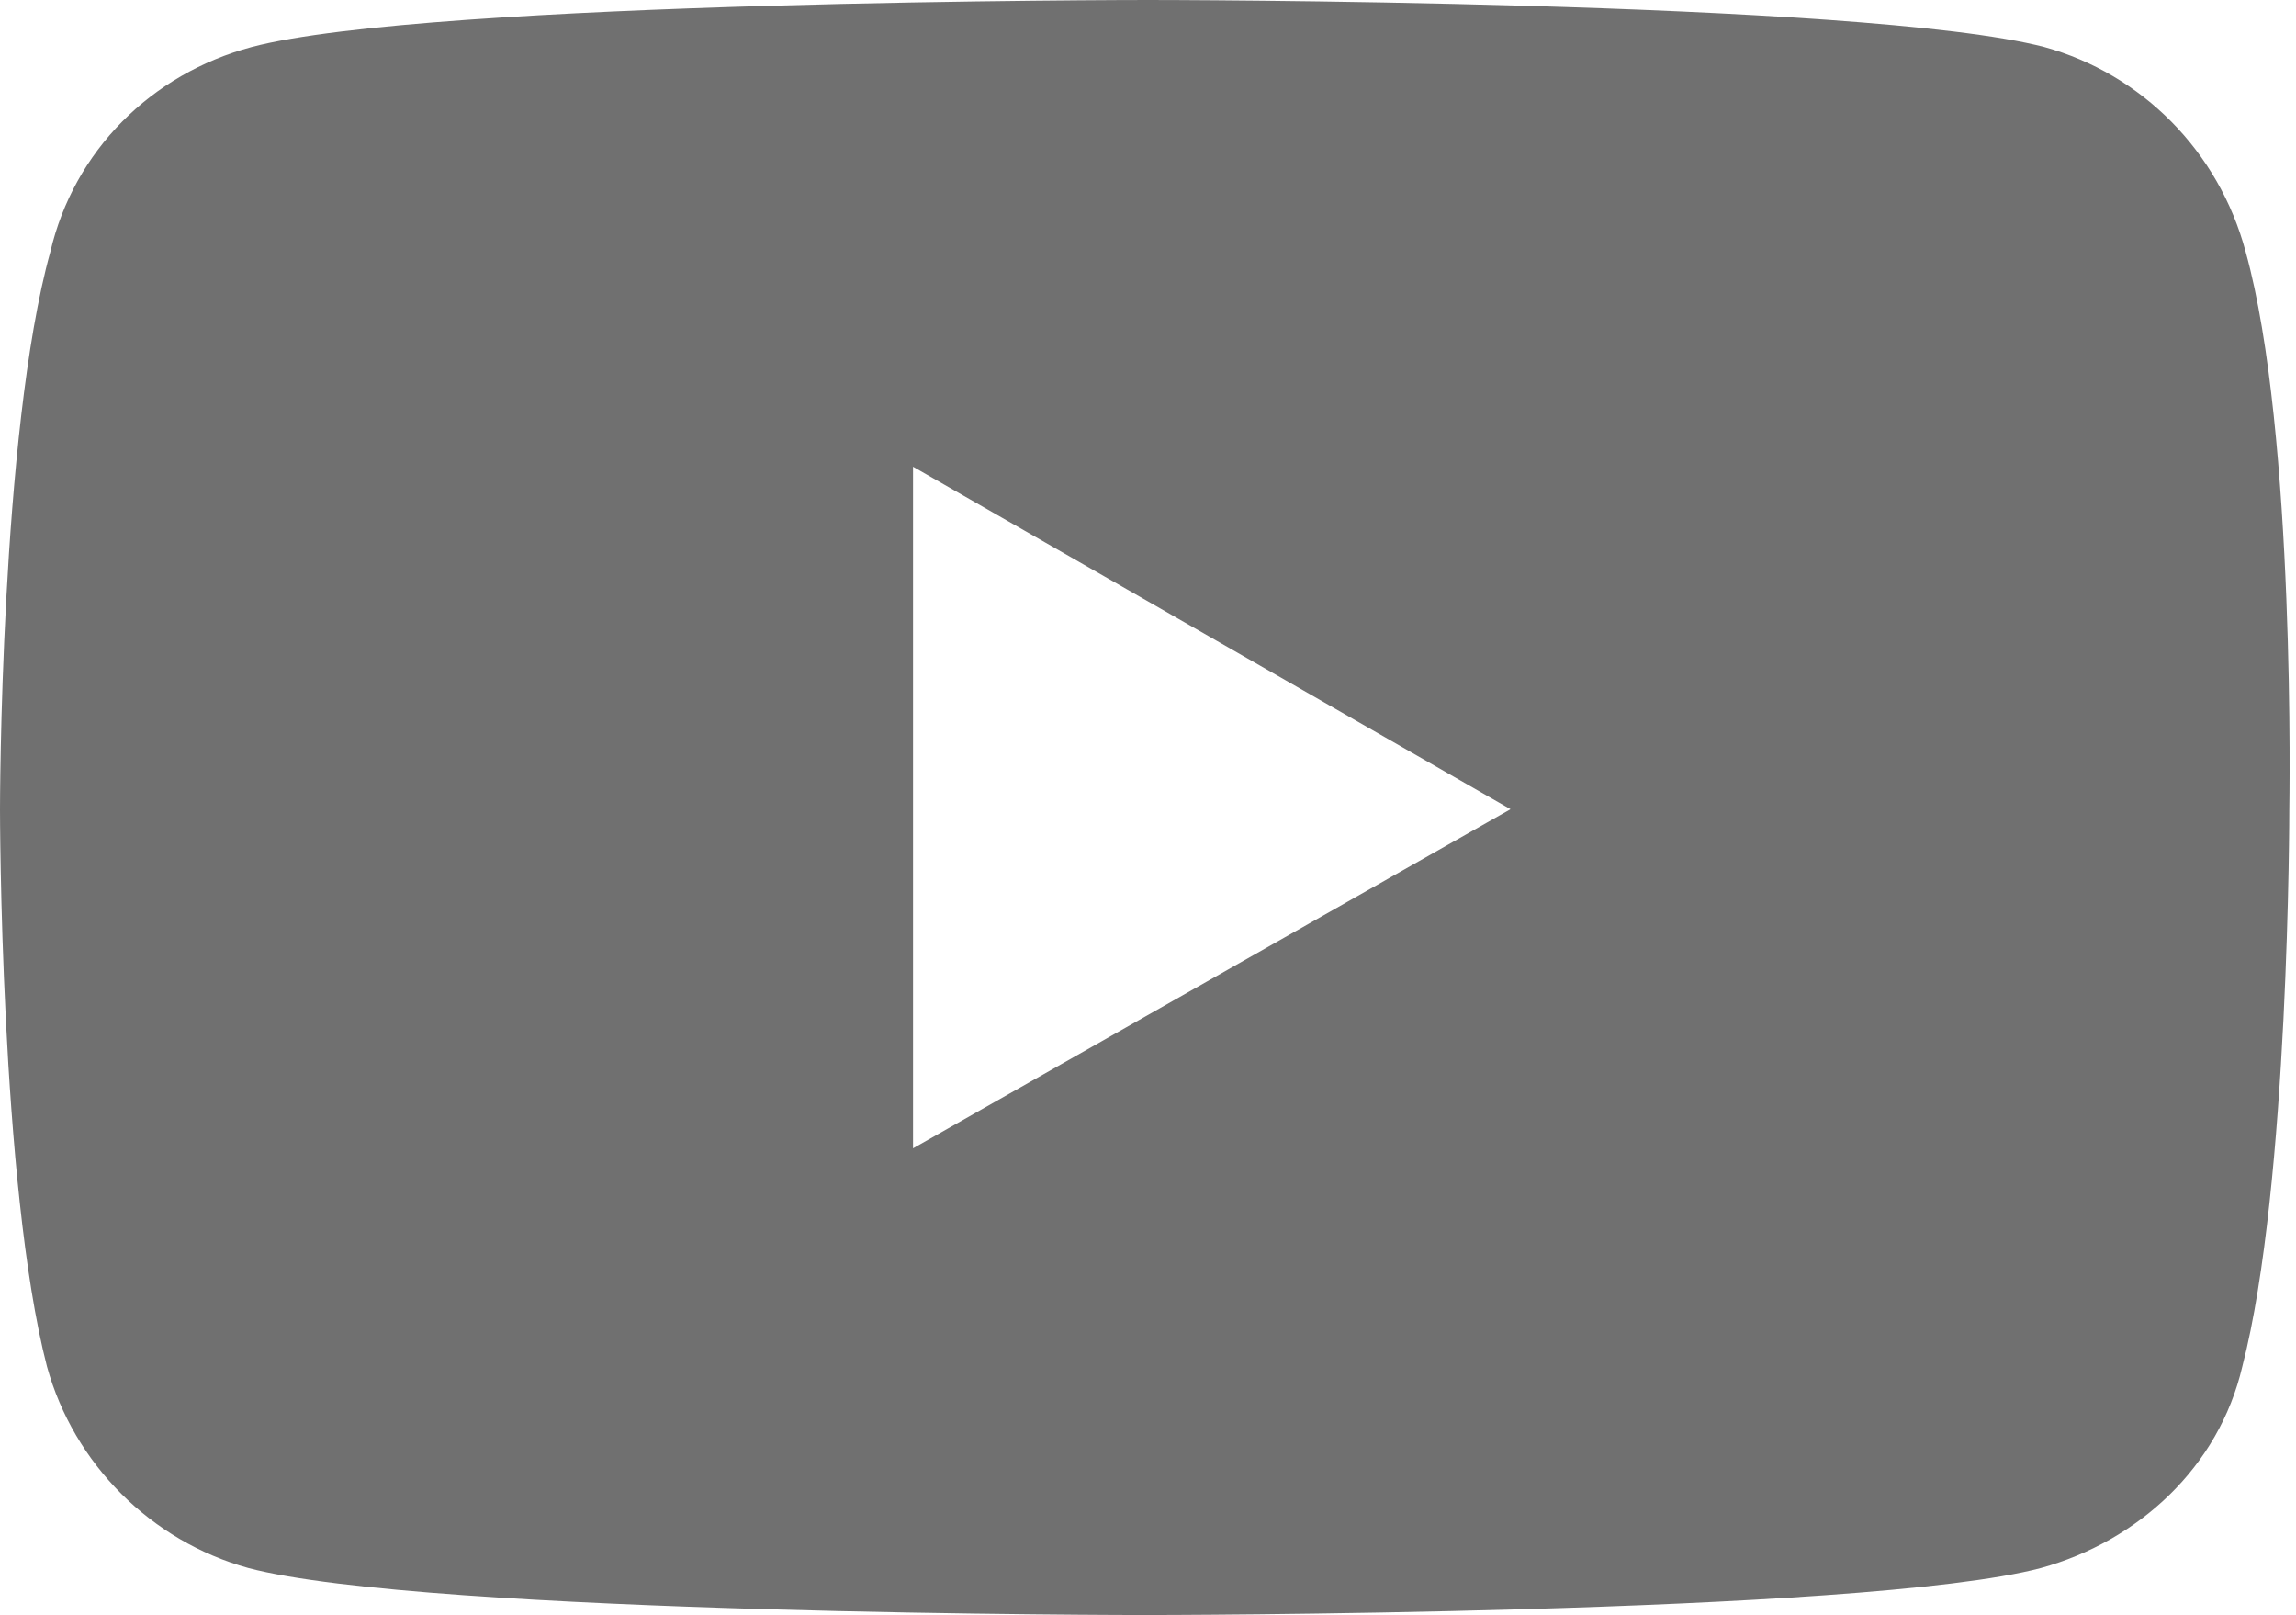 <?xml version="1.0" encoding="utf-8"?>
<!-- Generator: Adobe Illustrator 27.4.0, SVG Export Plug-In . SVG Version: 6.00 Build 0)  -->
<svg version="1.1" id="Icon_awesome-youtube" xmlns="http://www.w3.org/2000/svg" xmlns:xlink="http://www.w3.org/1999/xlink"
	 x="0px" y="0px" viewBox="0 0 68.4 48.1" style="enable-background:new 0 0 68.4 48.1;" xml:space="preserve">
<style type="text/css">
	.st0{fill:#707070;}
</style>
<path id="Icon_awesome-youtube-2" class="st0" d="M66.9,7.5c-0.8-3-3.1-5.3-6-6.1C55.5,0,34.2,0,34.2,0S12.8,0,7.5,1.4
	c-3,0.8-5.3,3.1-6,6.1C0,12.9,0,24.1,0,24.1s0,11.2,1.4,16.6c0.8,2.9,3.1,5.2,6,6c5.3,1.4,26.7,1.4,26.7,1.4s21.4,0,26.7-1.4
	c2.9-0.8,5.3-3,6-6c1.4-5.4,1.4-16.6,1.4-16.6S68.4,12.9,66.9,7.5L66.9,7.5z M27.2,34.2V13.9L45,24.1L27.2,34.2z"/>
</svg>
